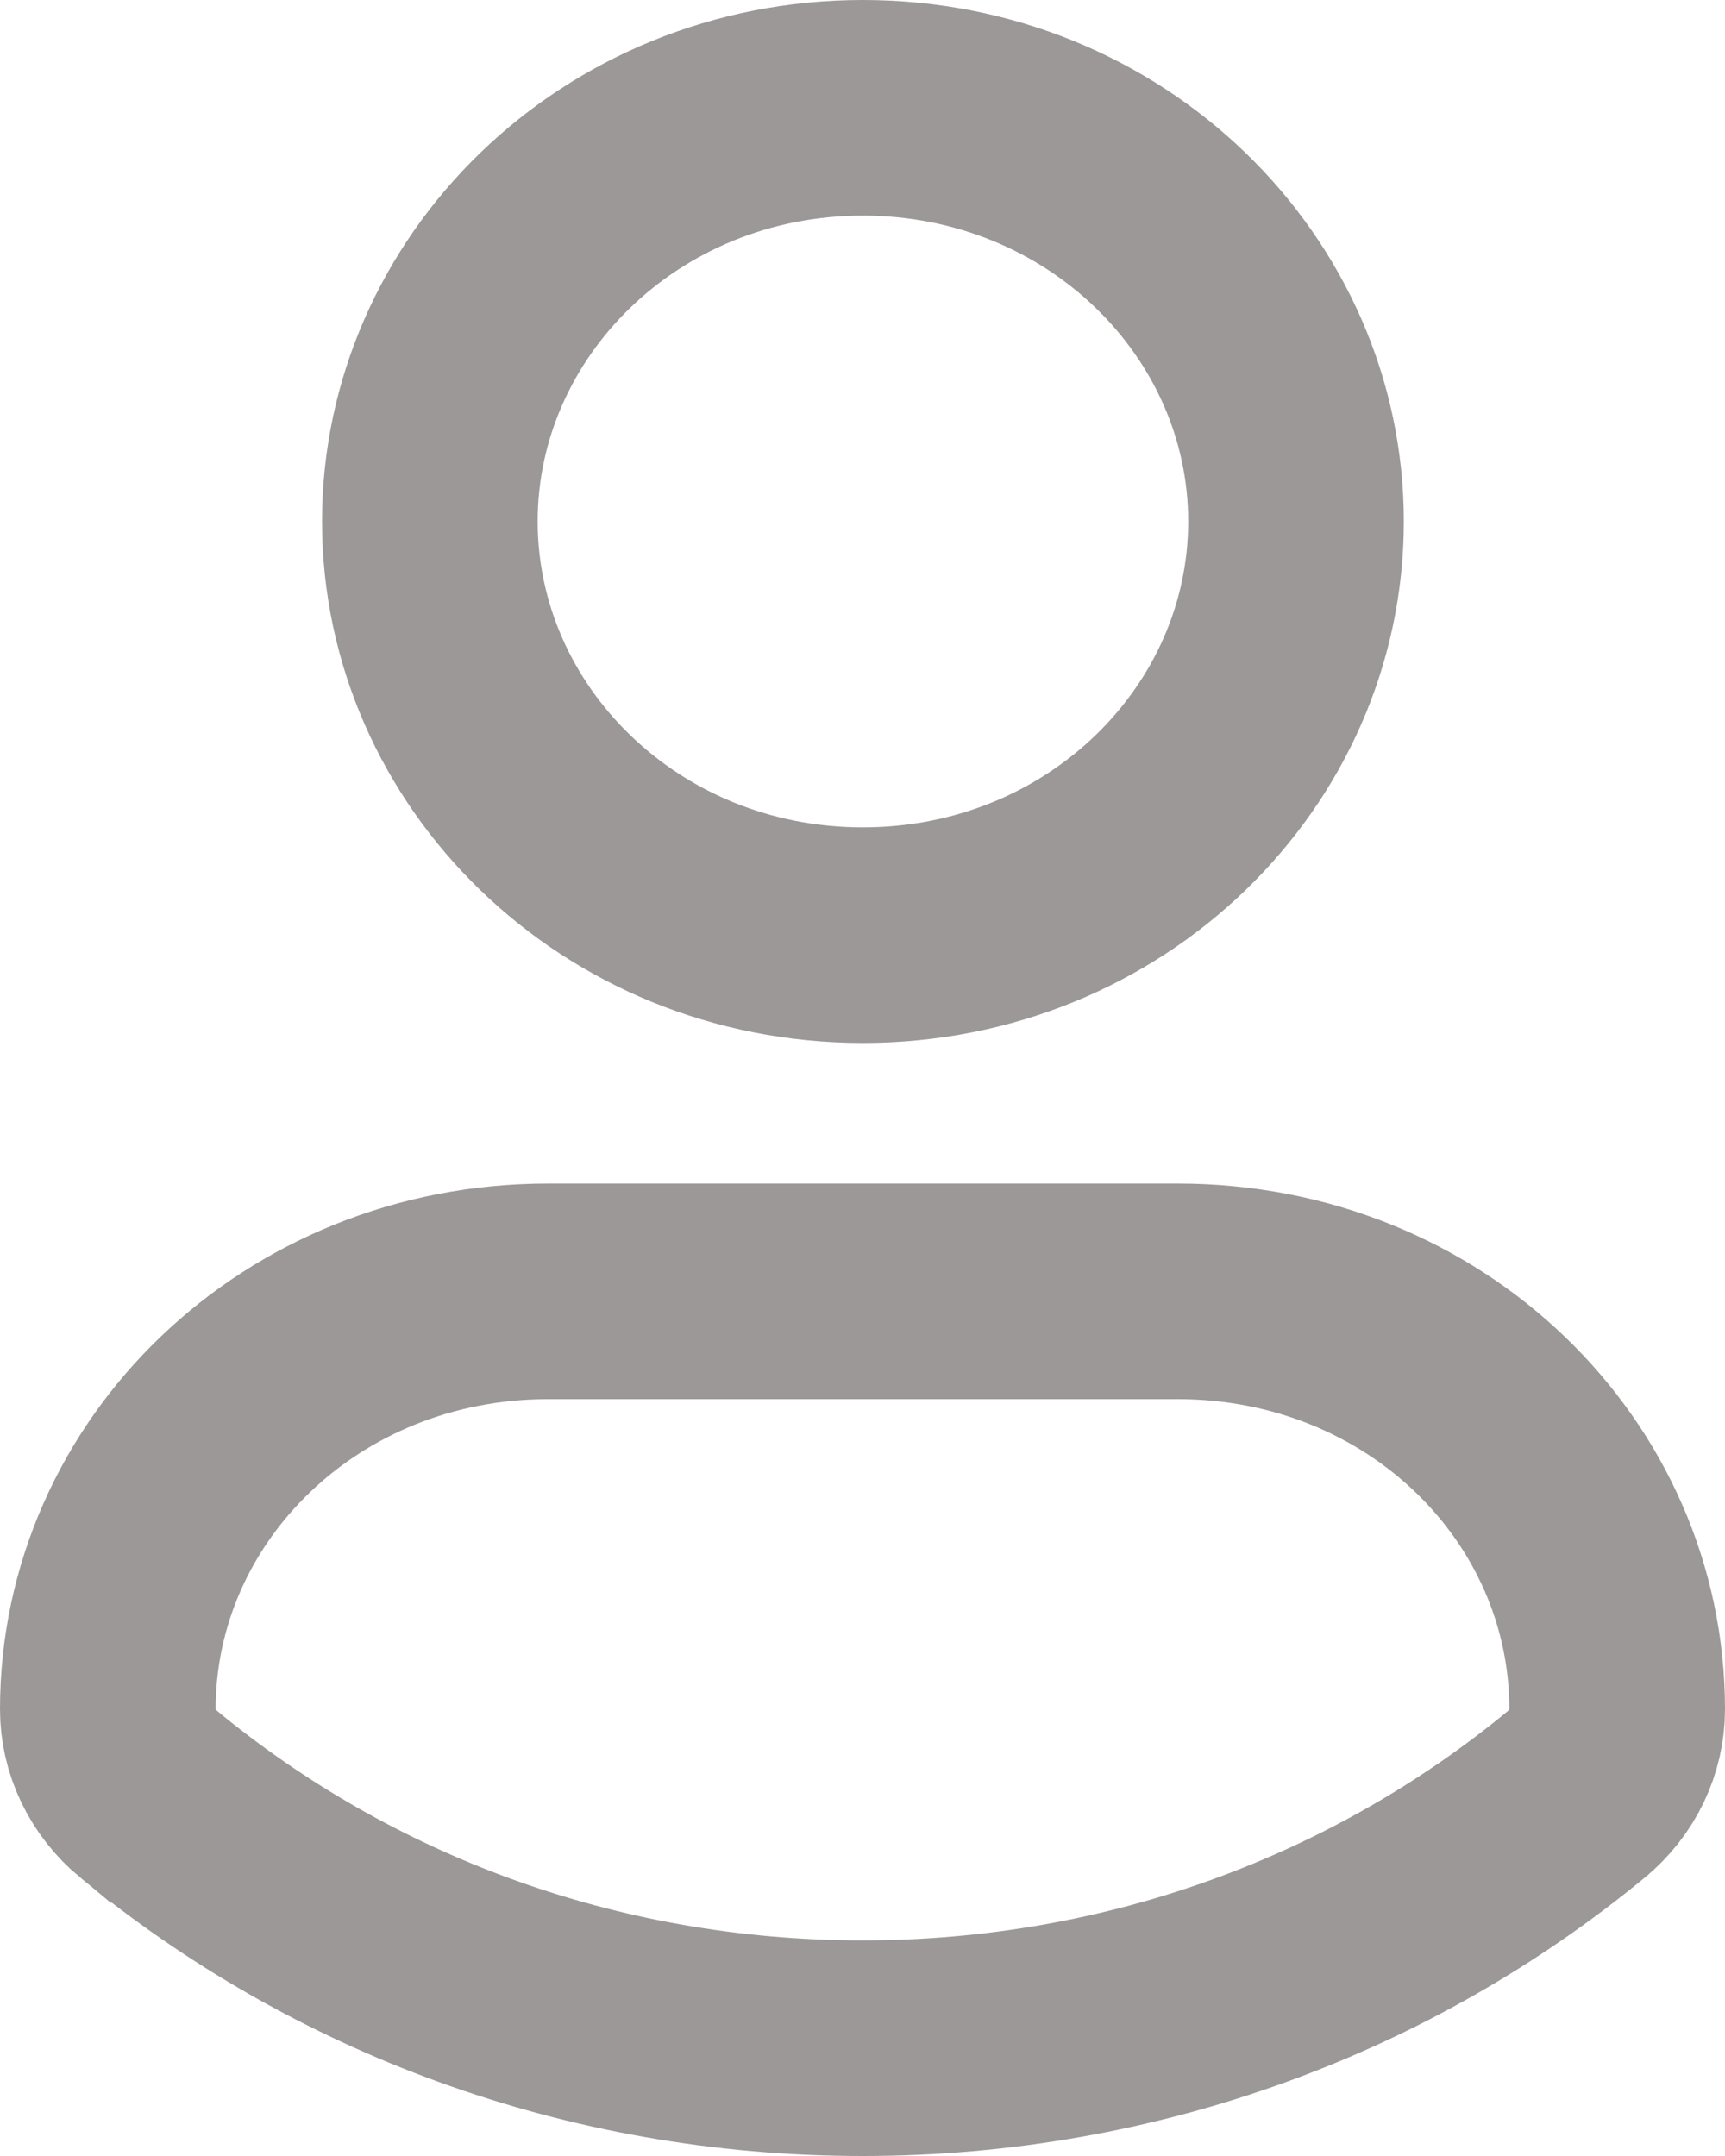 <svg width="16" height="20" viewBox="0 0 16 20" fill="none" xmlns="http://www.w3.org/2000/svg">
<path d="M1.386 16.65L1.385 16.65C1.135 16.444 1 16.151 1 15.856C1 13.74 2.785 11.979 5.085 11.979H10.923C13.222 11.979 15 13.738 15 15.856C15 16.152 14.866 16.444 14.616 16.649L14.615 16.65C12.838 18.113 10.528 19 8 19C5.472 19 3.164 18.113 1.386 16.65ZM8.003 1C10.258 1 12.021 2.753 12.021 4.837C12.021 6.923 10.258 8.675 8.003 8.675C5.75 8.675 3.987 6.923 3.987 4.837C3.987 2.752 5.75 1 8.003 1Z" stroke="#9C9898" stroke-width="2"/>
</svg>
